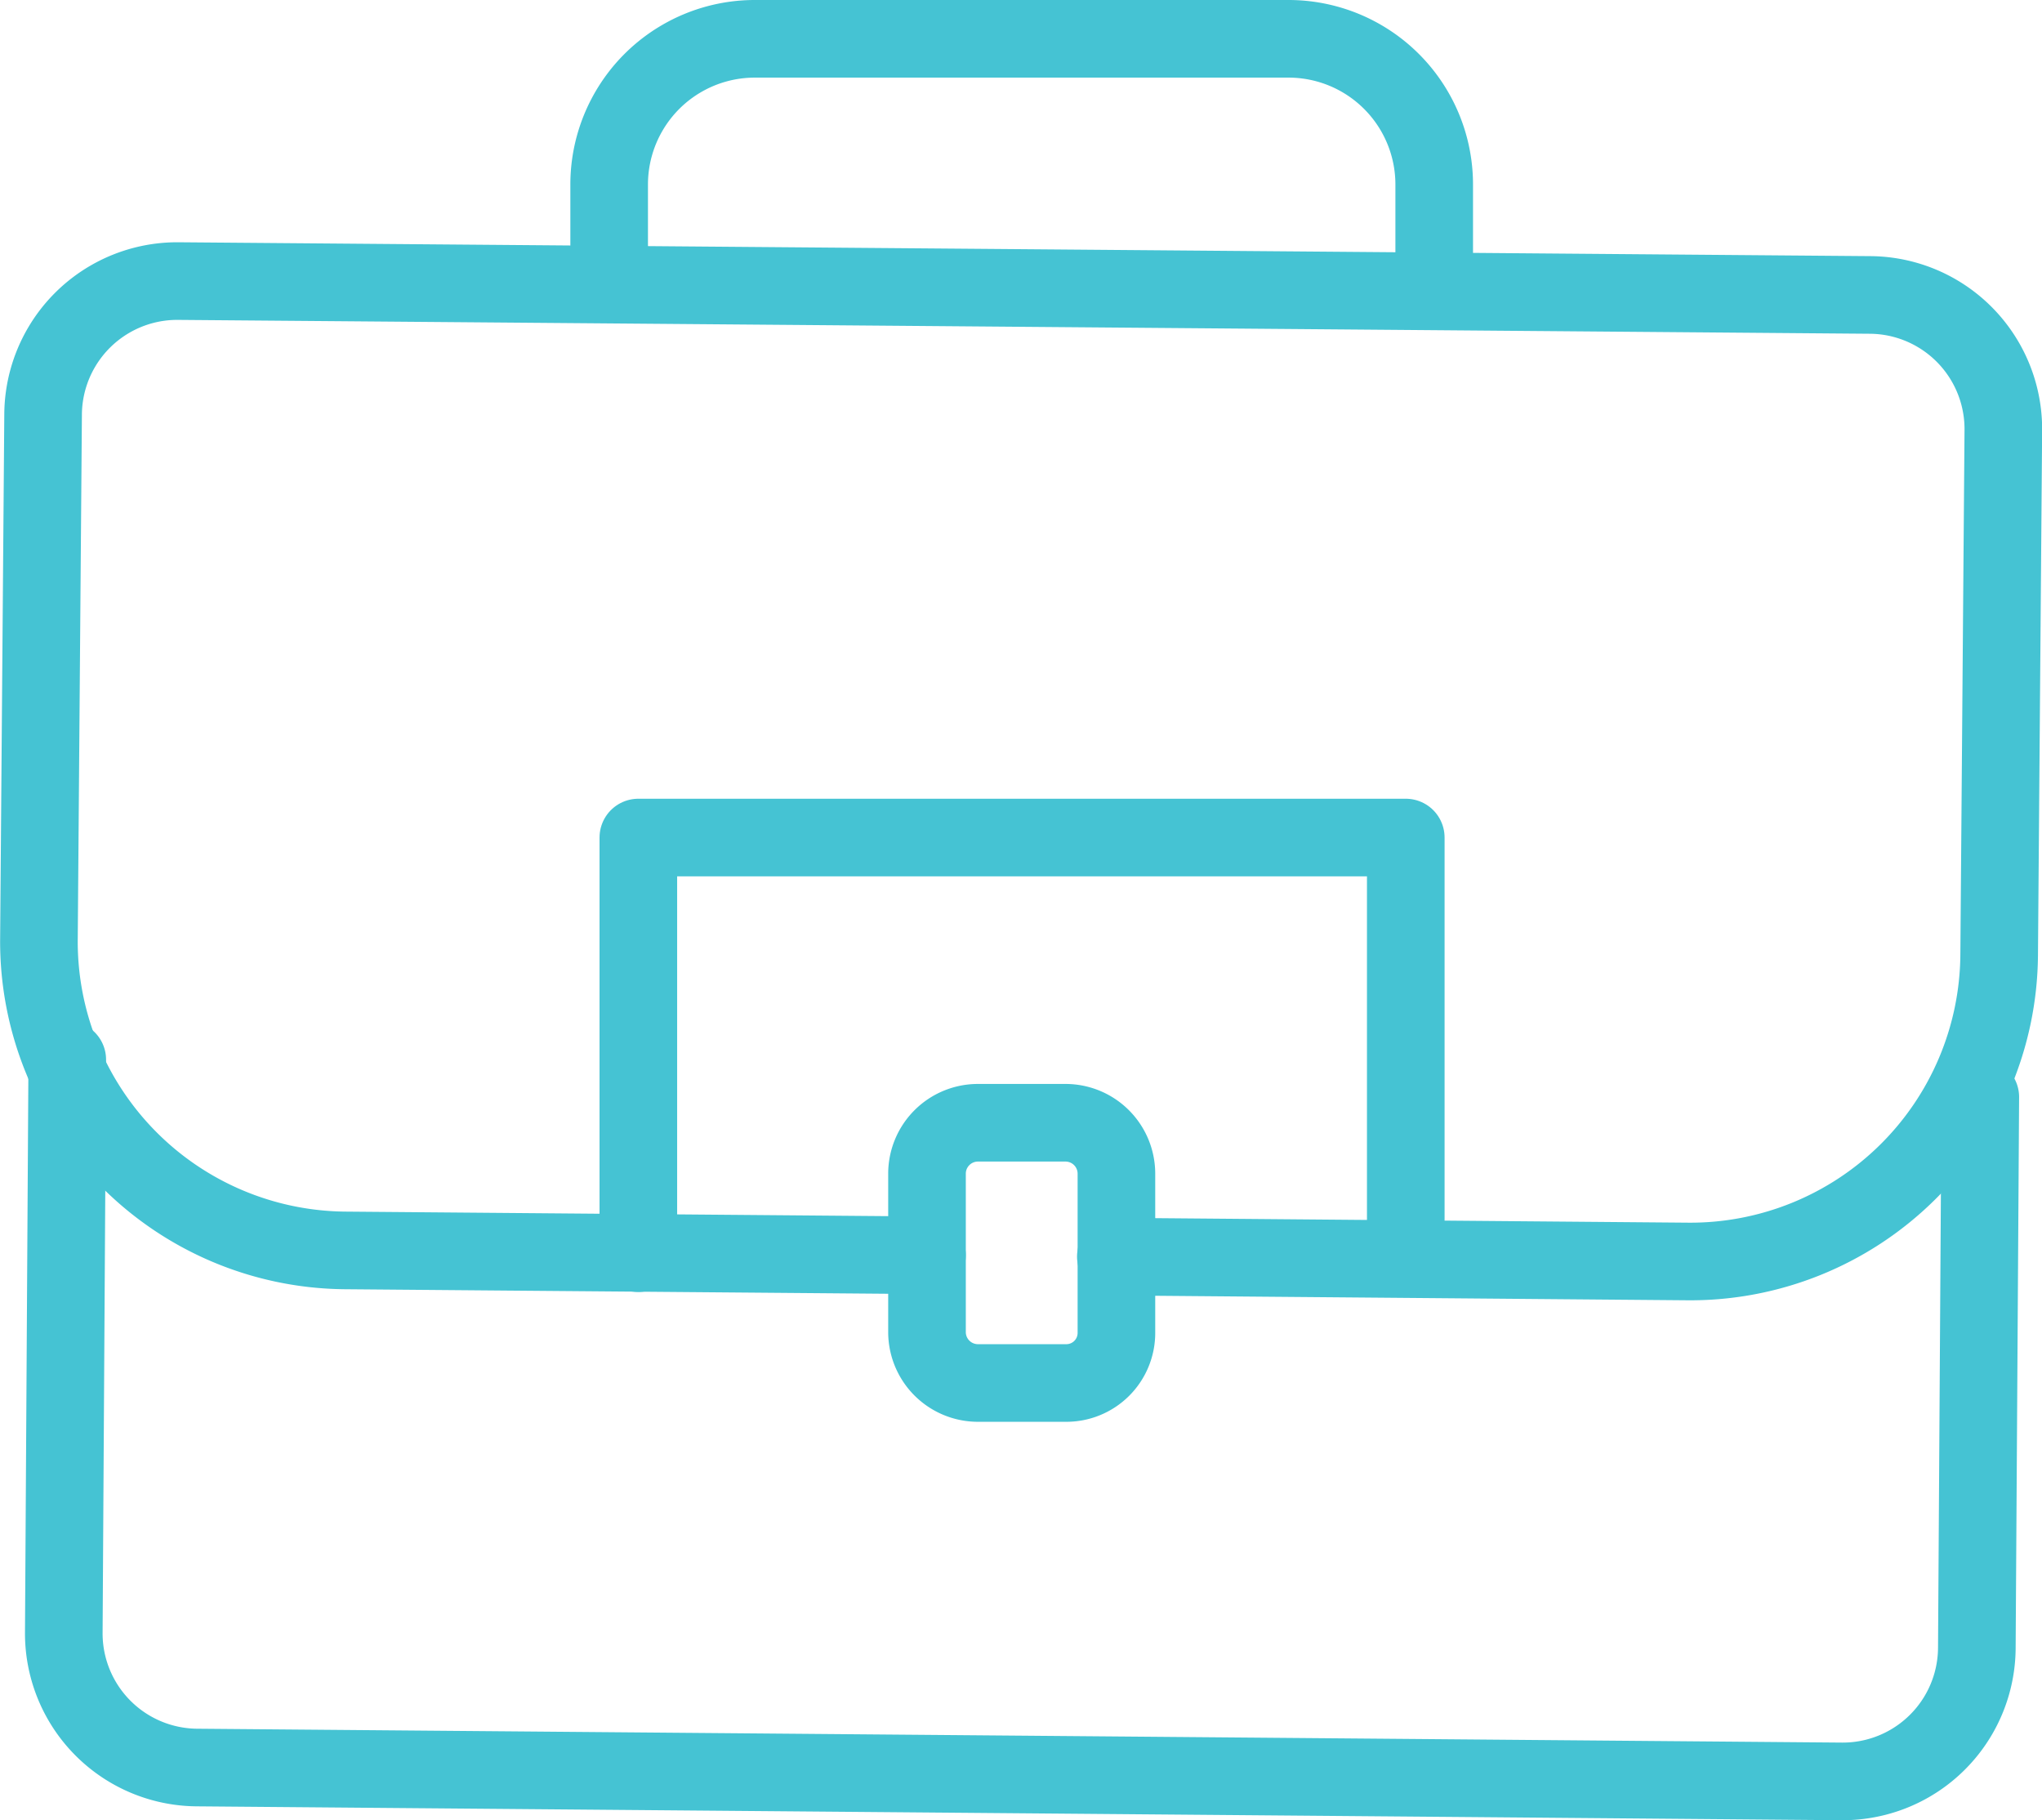 <svg xmlns="http://www.w3.org/2000/svg" width="78.933" height="70.35" viewBox="0 0 78.933 70.35">
  <g id="Group_59" data-name="Group 59" transform="translate(-1786.198 -751.8)">
    <path id="Path_67" data-name="Path 67" d="M1865.381,901.848l-.134,21.3a5.186,5.186,0,0,1-5.23,5.15l-63.568-.536a5.186,5.186,0,0,1-5.15-5.23l.134-22.128" transform="translate(-2.635 -107.645)" fill="none" stroke="#45c3d3" stroke-linecap="round" stroke-linejoin="round" stroke-miterlimit="10" stroke-width="3"/>
    <path id="Path_68" data-name="Path 68" d="M1822.031,825.857l-22.5-.188a11.939,11.939,0,0,1-11.828-12.016l.161-20.3a5.186,5.186,0,0,1,5.23-5.15l65.392.536a5.185,5.185,0,0,1,5.15,5.23l-.161,20.3a11.939,11.939,0,0,1-12.016,11.828l-22.128-.188" transform="translate(0 -25.539)" fill="none" stroke="#45c3d3" stroke-linecap="round" stroke-linejoin="round" stroke-miterlimit="10" stroke-width="3"/>
    <g id="Group_44" data-name="Group 44" transform="translate(1809.746 753.3)">
      <path id="Path_69" data-name="Path 69" d="M1901.791,762.661v-3.728a5.632,5.632,0,0,0-5.633-5.633h-20.626a5.632,5.632,0,0,0-5.633,5.633v3.728" transform="translate(-1869.9 -753.3)" fill="none" stroke="#45c3d3" stroke-linecap="round" stroke-linejoin="round" stroke-miterlimit="10" stroke-width="3"/>
    </g>
    <path id="Path_70" data-name="Path 70" d="M1874.1,884.466V868.4h29.665v16.066" transform="translate(-63.227 -84.228)" fill="none" stroke="#45c3d3" stroke-linecap="round" stroke-linejoin="round" stroke-miterlimit="10" stroke-width="3"/>
    <path id="Path_71" data-name="Path 71" d="M1921.064,919.558h-3.406a1.969,1.969,0,0,1-1.958-1.958v-6.142a1.969,1.969,0,0,1,1.958-1.958h3.406a1.969,1.969,0,0,1,1.958,1.958V917.6A1.935,1.935,0,0,1,1921.064,919.558Z" transform="translate(-93.669 -114.304)" fill="none" stroke="#45c3d3" stroke-linecap="round" stroke-linejoin="round" stroke-miterlimit="10" stroke-width="3"/>
  </g>
</svg>
